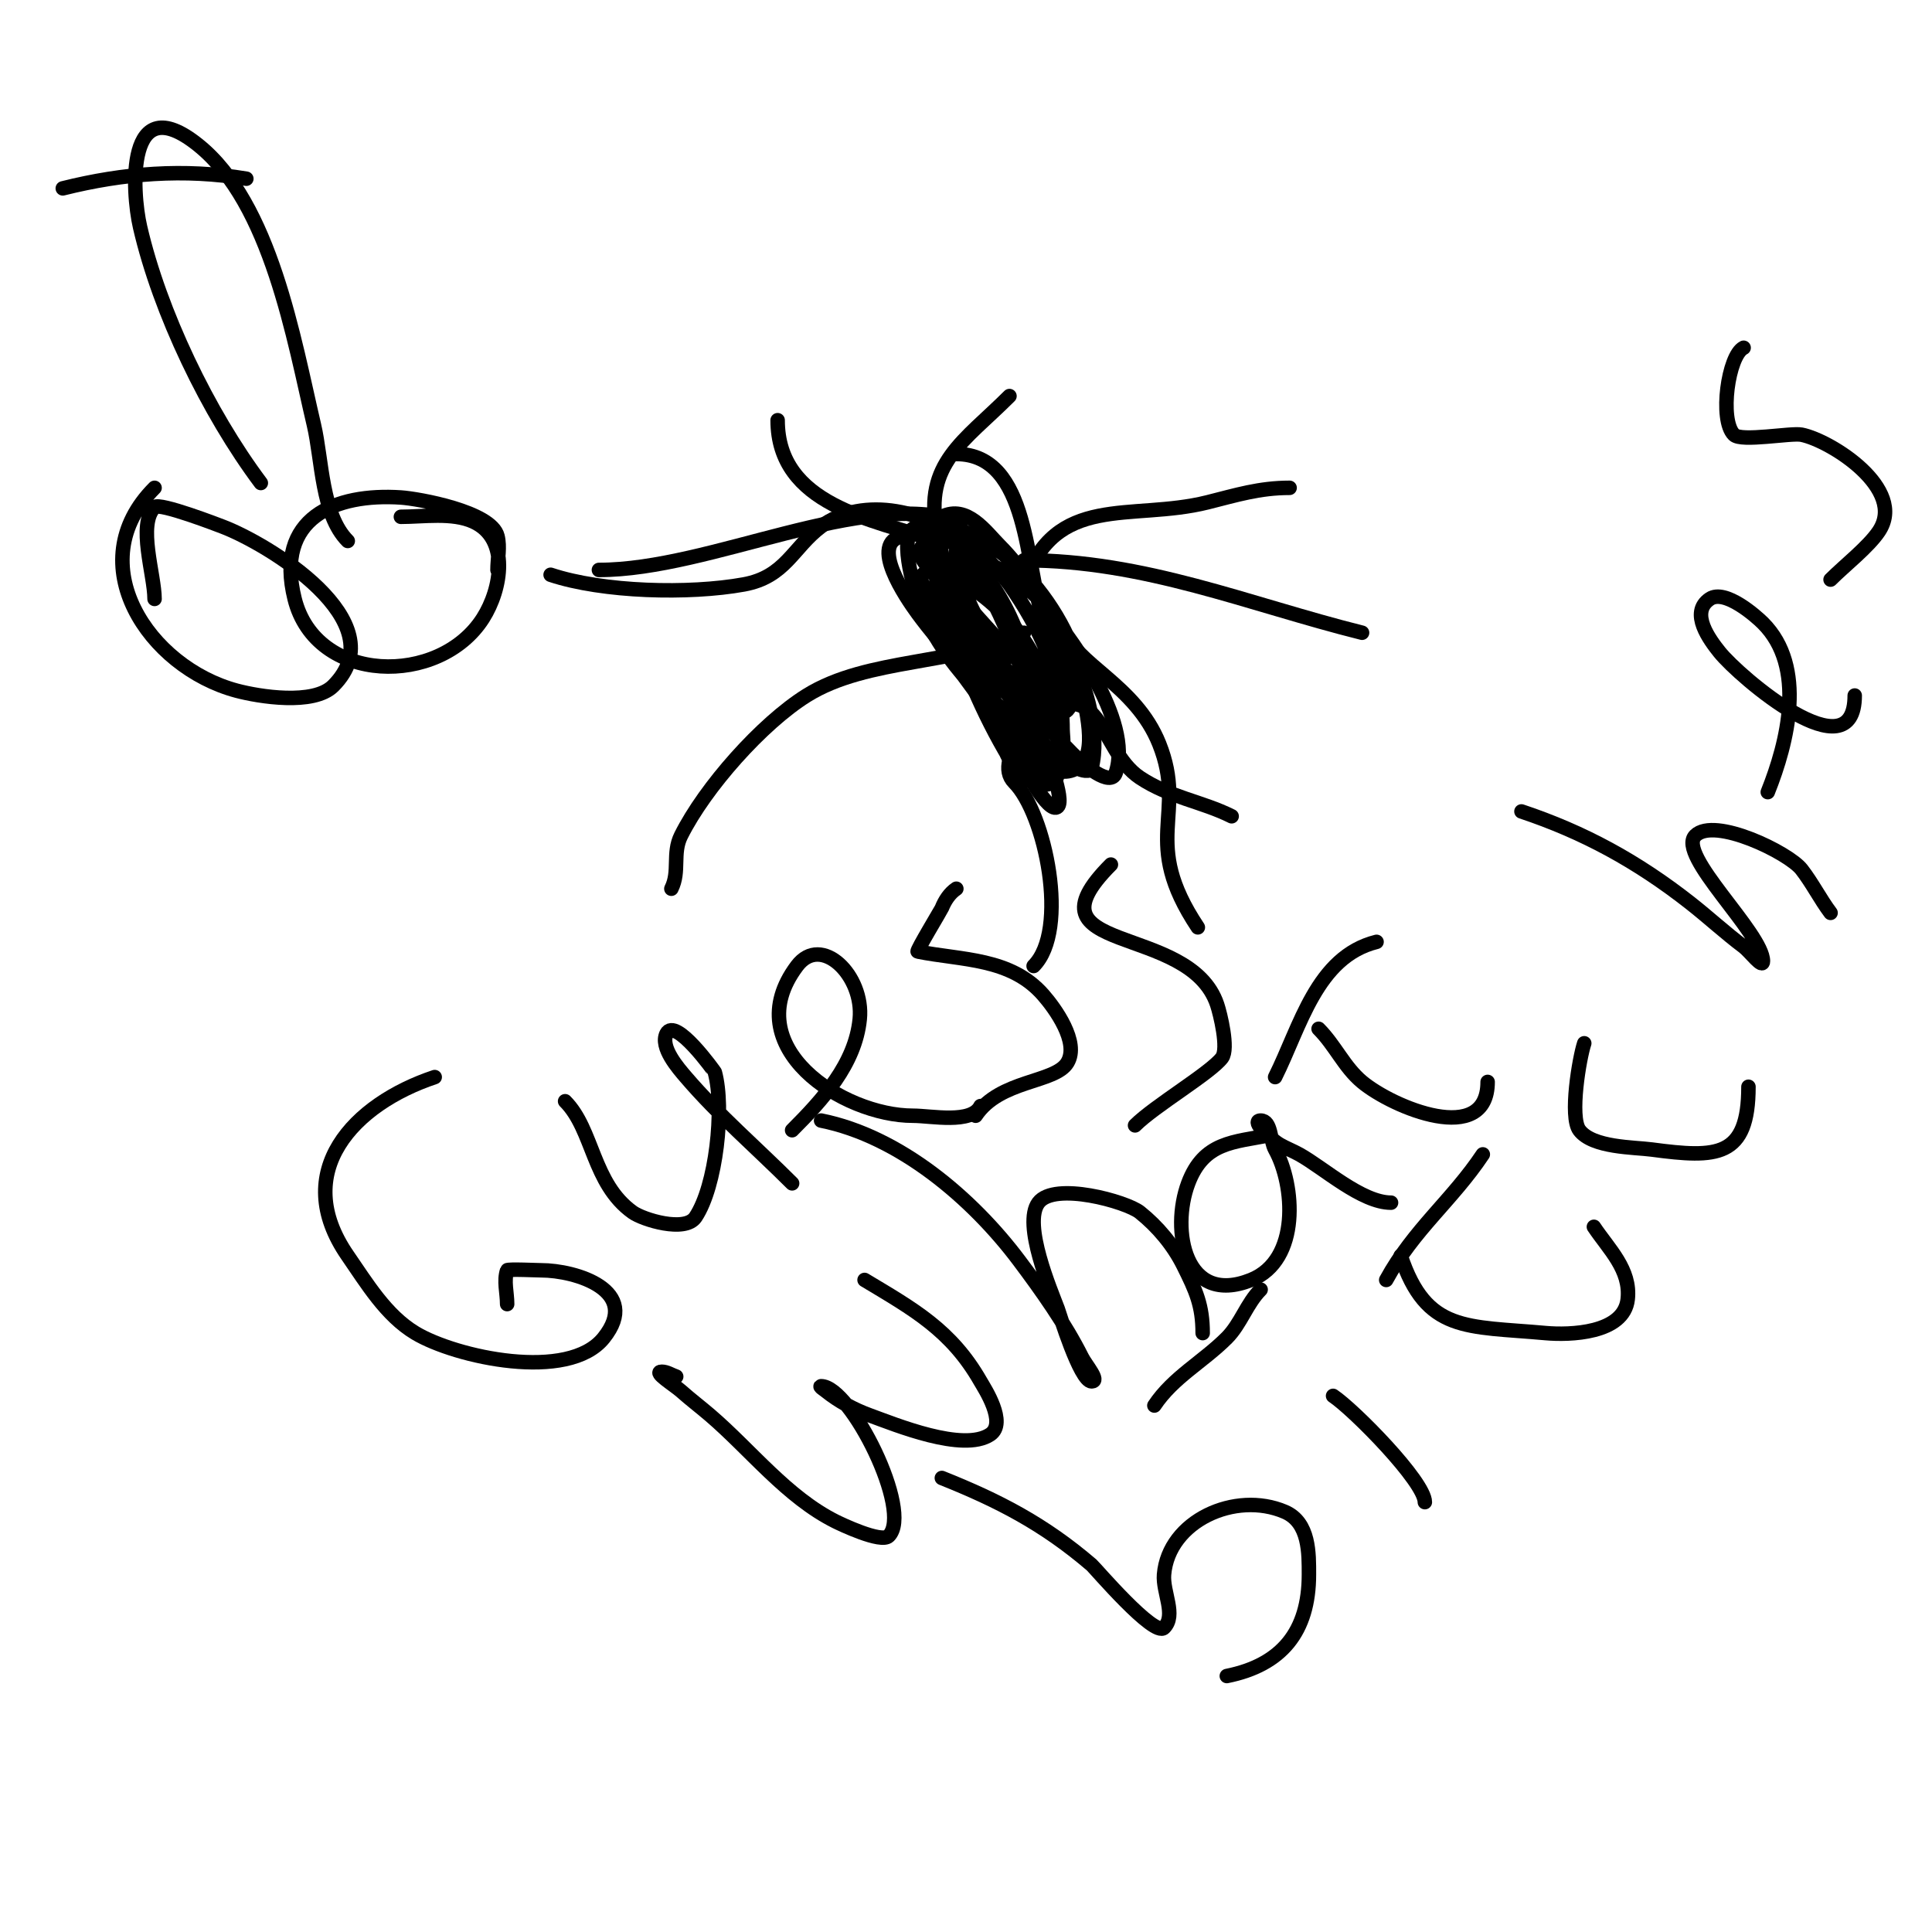 <svg viewBox='0 0 400 400' version='1.1' xmlns='http://www.w3.org/2000/svg' xmlns:xlink='http://www.w3.org/1999/xlink'><g fill='none' stroke='#000000' stroke-width='3' stroke-linecap='round' stroke-linejoin='round'><path d='M195,125c6.192,8.255 17.579,18.737 21,29c0.554,1.661 4.497,11.503 3,13c-1.884,1.884 -7.496,-8.992 -8,-10c-4.719,-9.439 -12.355,-16.711 -17,-26c-0.771,-1.543 -5.598,-9 -3,-9'/><path d='M194,112c-13.433,-4.478 -33,-7.421 -33,-25'/><path d='M194,110c-2.811,-14.054 5.643,-18.643 15,-28'/><path d='M219,144c-2.38,2.38 -13.94,13.06 -9,18c6.436,6.436 11.424,30.576 4,38'/><path d='M213,150c15.321,-12.257 14.176,5.118 23,11c6.125,4.083 12.835,4.918 19,8'/><path d='M200,113c-7.263,-7.263 -21.375,-10.468 -30,-4c-5.859,4.394 -7.389,10.434 -16,12c-11.306,2.056 -29.163,1.612 -40,-2'/><path d='M212,121c6.368,-19.105 22.186,-13.047 38,-17c5.953,-1.488 10.731,-3 17,-3'/><path d='M212,131c-13.582,6.791 -32.291,5.057 -45,13c-9.227,5.767 -20.985,18.97 -26,29c-1.848,3.695 -0.195,7.389 -2,11'/><path d='M212,116c25.028,0 46.324,9.081 70,15'/><path d='M220,130c2.539,7.616 15.069,11.672 20,24c5.893,14.733 -3.993,20.011 8,38'/><path d='M199,108c-20.524,-6.841 -51.675,10 -75,10'/><path d='M198,94c15.315,0 14.259,24.023 18,34c0.99,2.64 7.817,16.183 5,19c-2.842,2.842 -9.955,-4.806 -11,-6c-2.816,-3.219 -14.096,-22.808 -12,-27c2.185,-4.37 10.408,6.155 11,7c6.298,8.997 11,18.858 11,30c0,1.762 1.017,7.246 -2,8c-4.757,1.189 -2.848,-1.454 -6,-5c-7.467,-8.401 -13.317,-16.463 -18,-27c-0.141,-0.317 -4.282,-6.718 -3,-8c2.891,-2.891 10.858,3.144 12,4c9.703,7.277 14.8,18 16,30c0.128,1.281 0.905,8.047 -1,9c-3.851,1.925 -7.481,-2.469 -9,-5c-5.557,-9.262 -9.912,-19.707 -13,-30c-0.258,-0.861 -2.775,-10.075 0,-11c3.208,-1.069 5.591,3.309 7,5c6.952,8.342 13.133,19.489 16,30c0.69,2.531 2.815,8.046 -1,9c-8.405,2.101 -20.588,-28.367 -23,-35c-1.207,-3.318 -2.498,-7.876 2,-9c2.55,-0.638 5.658,4.211 7,6c4.67,6.227 13.496,31.009 10,38c-0.615,1.229 -3.201,0.118 -4,-1c-1.362,-1.906 -5.268,-11.17 -6,-13c-1.742,-4.355 -9.205,-22.193 -6,-27c0.965,-1.447 3.844,-1 5,-1c10.626,0 14.029,7.097 17,17c0.254,0.847 2.365,9.976 1,11c-12.972,9.729 -27.727,-12.181 -31,-22c-0.557,-1.67 -4.537,-14.244 0,-15c16.044,-2.674 32.579,18.791 34,33c0.403,4.032 3.724,14.165 -1,17c-9.65,5.79 -22.315,-23.555 -25,-30c-0.864,-2.073 -3.744,-8.384 -2,-11c4.393,-6.59 16.721,3.306 19,6c6.254,7.391 19.661,25.016 16,36c-1.038,3.114 -6.679,-1.679 -9,-4c-7.807,-7.807 -15.233,-18.629 -21,-28c-1.882,-3.058 -6.539,-7.461 -4,-10c2.808,-2.808 6.251,3.064 7,4c2.12,2.65 21.493,27 9,27'/><path d='M213,149c-8.851,-11.212 -18,-17.39 -18,-31c0,-0.699 -0.444,-10.778 0,-11c5.227,-2.613 9.128,3.128 12,6c8.983,8.983 22.466,32.136 19,46c-0.243,0.97 -2.16,0.543 -3,0c-5.206,-3.368 -10,-7.333 -15,-11'/><path d='M198,137c-2.667,-3.333 -5.476,-6.558 -8,-10c-2.357,-3.214 -10.305,-14.783 -3,-16c3.692,-0.615 4.308,-2.051 8,0c9.611,5.339 16.417,18.709 18,29c0.447,2.908 3.717,11.283 1,14c-2.797,2.797 -5.582,-3.059 -6,-4c-4.259,-9.584 -7.993,-19.821 -13,-29c-1.428,-2.617 -6.108,-5.892 -4,-8c0.893,-0.893 8.41,11.213 9,12c1.145,1.526 10.273,11 9,11'/><path d='M90,223c-16.687,5.562 -30.092,19.534 -18,37c3.923,5.667 7.9,12.34 14,16c8.331,4.999 31.672,10.16 39,1c7.852,-9.815 -5.748,-14 -13,-14c-0.473,0 -6.906,-0.281 -7,0c-0.738,2.214 0,4.667 0,7'/><path d='M117,228c5.871,5.871 5.631,17.022 14,23c2.127,1.519 10.845,4.233 13,1c4.288,-6.432 6.018,-22.599 4,-30c-0.017,-0.061 -8.202,-11.595 -10,-8c-1.41,2.82 2.492,7.241 4,9c6.763,7.89 14.723,14.723 22,22'/><path d='M164,234c6.268,-6.268 13.068,-13.682 14,-23c0.903,-9.035 -7.968,-17.709 -13,-11c-12.573,16.764 9.502,31 24,31c3.85,0 12.115,1.769 14,-2'/><path d='M198,184c-1.387,0.924 -2.381,2.453 -3,4c-0.137,0.343 -5.327,8.935 -5,9c9.205,1.841 19.236,1.269 26,9c2.405,2.748 7.532,9.78 5,14c-2.553,4.256 -13.987,3.481 -19,11'/><path d='M230,179c-18.893,18.893 16.278,11.835 22,29c0.633,1.9 2.412,9.117 1,11c-2.341,3.121 -13.943,9.943 -18,14'/><path d='M140,285c-1,-0.333 -1.946,-1 -3,-1c-1.886,0 2.591,2.747 4,4c1.946,1.73 4.023,3.306 6,5c8.454,7.246 15.892,16.946 26,22c0.948,0.474 9.438,4.562 11,3c5.077,-5.077 -7.917,-31 -14,-31c-0.471,0 0.632,0.706 1,1c2.68,2.144 5.775,3.827 9,5c5.34,1.942 19.383,7.745 25,4c3.576,-2.384 -1.231,-9.654 -2,-11c-6.069,-10.62 -13.877,-14.926 -24,-21'/><path d='M170,232c16.209,3.242 31.305,16.074 41,29c4.67,6.226 9.522,13.043 13,20c0.803,1.606 3.795,5 2,5c-2.393,0 -6.75,-14.334 -7,-15c-1.387,-3.699 -7.332,-17.558 -4,-22c3.298,-4.397 18.222,-0.222 21,2c3.699,2.96 6.881,6.763 9,11c2.618,5.236 4,8.314 4,14'/><path d='M263,235c-7.569,1.514 -13.755,1.347 -17,10c-3.623,9.662 -0.725,25.49 13,20c10.28,-4.112 9.057,-19.697 5,-27c-1.086,-1.955 -0.764,-6 -3,-6c-2.134,0 2.147,3.941 4,5c1.294,0.74 2.697,1.276 4,2c5.095,2.831 12.927,10 19,10'/><path d='M273,213c3.433,3.433 5.302,7.919 9,11c6.37,5.309 26,13.486 26,0'/><path d='M285,195c-12.423,3.106 -15.777,17.553 -21,28'/><path d='M195,306c11.736,4.694 21.076,9.494 31,18c0.679,0.582 12.968,15.032 15,13c2.593,-2.593 -0.304,-7.346 0,-11c0.926,-11.112 14.753,-17.392 25,-13c5.137,2.202 5,8.681 5,13c0,11.814 -5.658,18.732 -17,21'/><path d='M276,289c4.276,2.851 19,17.765 19,22'/><path d='M261,267c-2.877,2.877 -4.123,7.123 -7,10c-4.933,4.933 -11.104,8.156 -15,14'/><path d='M290,260c5.317,15.952 13.594,14.509 30,16c4.933,0.448 16.206,0.144 17,-7c0.683,-6.143 -3.921,-10.382 -7,-15'/><path d='M307,239c-6.329,9.494 -14.3,15.55 -20,26'/><path d='M328,216c-1.016,3.047 -3.076,15.233 -1,18c2.731,3.642 11.312,3.508 15,4c13.469,1.796 20,1.719 20,-13'/><path d='M315,168c12.859,4.286 23.935,10.306 35,19c3.725,2.927 7.21,6.157 11,9c1.333,1 4,4.667 4,3c0,-5.789 -17.939,-22.061 -14,-26c3.949,-3.949 19.311,3.542 22,7c2.214,2.846 3.837,6.116 6,9'/><path d='M366,164c4.14,-10.349 8.047,-25.953 -1,-35c-1.378,-1.378 -7.826,-7.116 -11,-5c-4.291,2.86 0.082,8.603 2,11c4.122,5.152 28,25.576 28,9'/><path d='M361,72c-3.181,1.59 -5.079,14.921 -2,18c1.525,1.525 11.816,-0.437 14,0c6.043,1.209 21.858,11.213 16,20c-2.152,3.229 -7.077,7.077 -10,10'/><path d='M32,101c-15.613,15.613 -1.22,37.141 17,42c4.59,1.224 15.917,3.083 20,-1c13.332,-13.332 -13.819,-29.557 -23,-33c-0.443,-0.166 -12.968,-5.032 -14,-4c-3.593,3.593 0,14.012 0,19'/><path d='M103,118c0,-2.333 0.566,-4.736 0,-7c-1.273,-5.092 -16.403,-7.76 -20,-8c-13.558,-0.904 -26.21,4.158 -22,21c4.425,17.701 29.993,18.154 39,4c3.858,-6.062 5.608,-16.542 -2,-20c-4.35,-1.977 -10.365,-1 -15,-1'/><path d='M54,100c-10.908,-14.544 -20.938,-35.397 -25,-53c-1.698,-7.357 -3.009,-29.007 12,-17c15.116,12.093 19.834,40.296 24,58c1.684,7.159 1.574,18.574 7,24'/><path d='M51,37c-12.879,-2.147 -25.37,-1.158 -38,2'/><path d='M275,27'/><path d='M282,29'/></g>
</svg>
